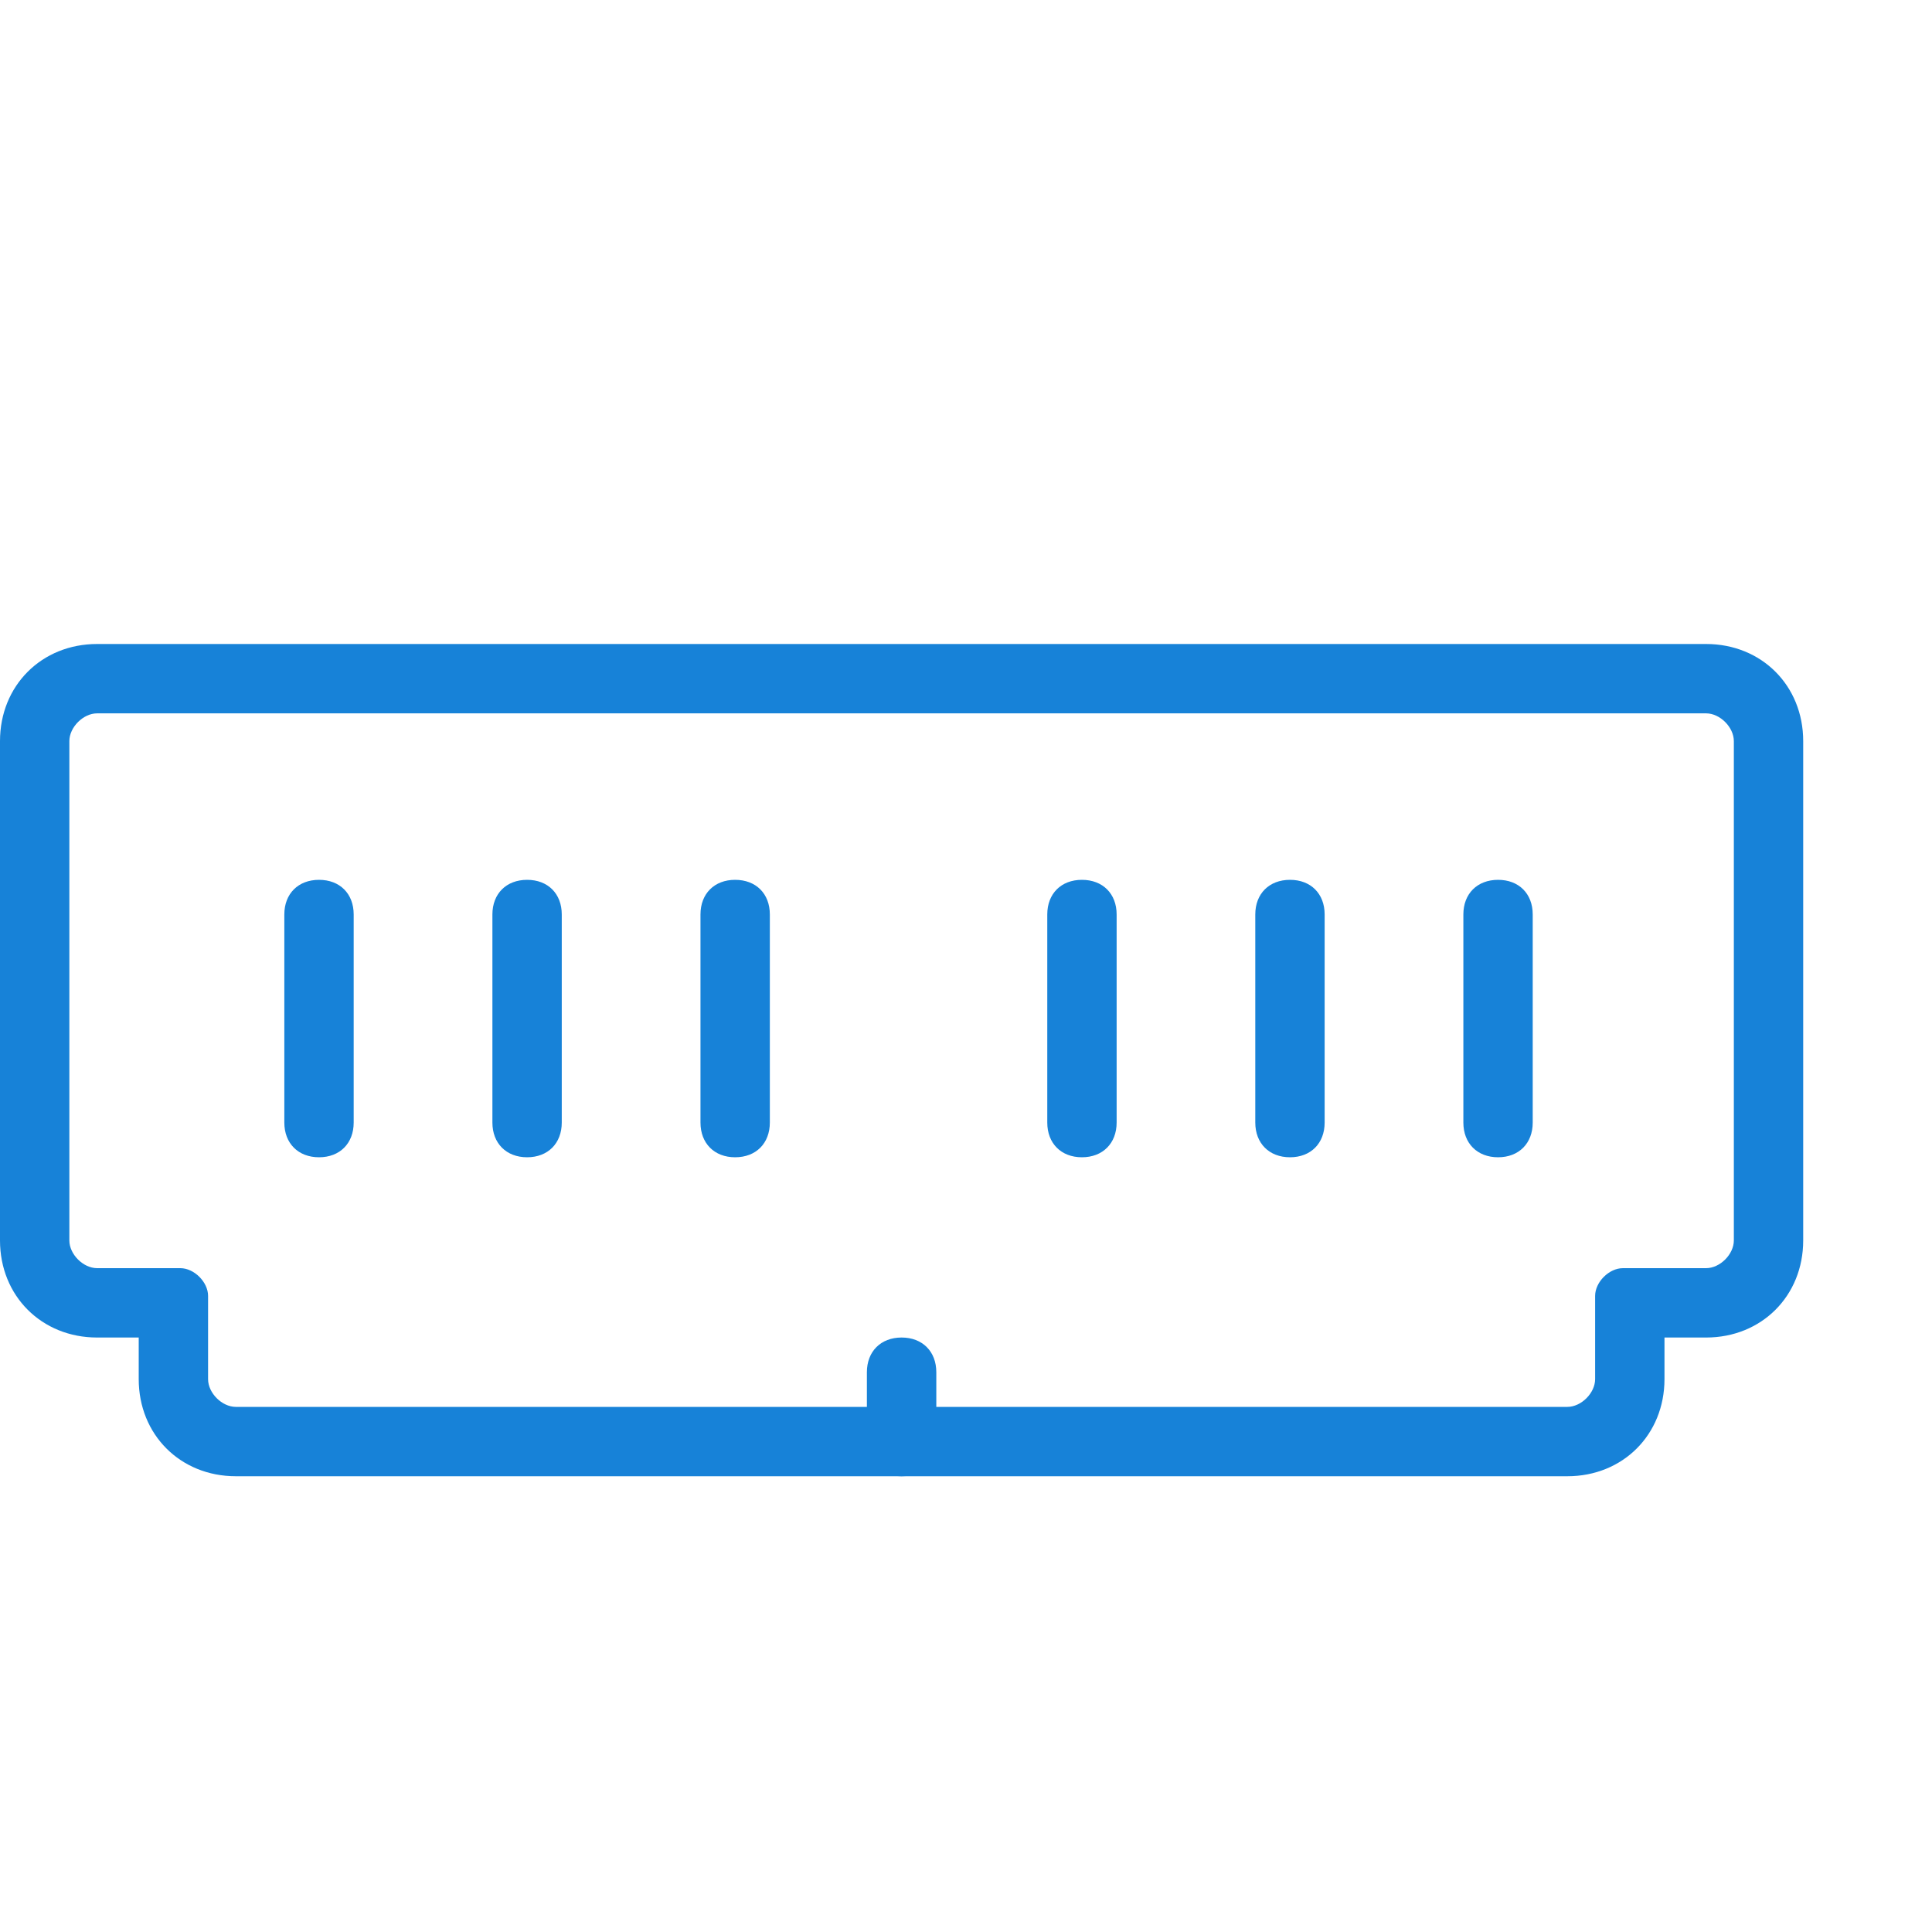 <svg width="30" height="30" viewBox="0 0 30 30" fill="none" xmlns="http://www.w3.org/2000/svg">
<g clip-path="url(#clip0_1_212)">
<path d="M22.723 17.431V14.2C22.723 13.877 22.939 13.662 23.262 13.662C23.585 13.662 23.8 13.877 23.8 14.2V17.431C23.8 17.754 23.585 17.97 23.262 17.97C22.939 17.97 22.723 17.754 22.723 17.431Z" fill="#1782D8"/>
<path d="M19.492 17.431V14.2C19.492 13.877 19.708 13.662 20.031 13.662C20.354 13.662 20.569 13.877 20.569 14.2V17.431C20.569 17.754 20.354 17.97 20.031 17.97C19.708 17.97 19.492 17.754 19.492 17.431Z" fill="#1782D8"/>
<path d="M16.262 17.431V14.2C16.262 13.877 16.477 13.662 16.8 13.662C17.123 13.662 17.339 13.877 17.339 14.2V17.431C17.339 17.754 17.123 17.97 16.8 17.97C16.477 17.97 16.262 17.754 16.262 17.431Z" fill="#1782D8"/>
<path d="M10.877 17.431V14.2C10.877 13.877 11.092 13.662 11.415 13.662C11.739 13.662 11.954 13.877 11.954 14.2V17.431C11.954 17.754 11.739 17.97 11.415 17.97C11.092 17.97 10.877 17.754 10.877 17.431Z" fill="#1782D8"/>
<path d="M7.646 17.431V14.2C7.646 13.877 7.862 13.662 8.185 13.662C8.508 13.662 8.723 13.877 8.723 14.2V17.431C8.723 17.754 8.508 17.97 8.185 17.97C7.862 17.97 7.646 17.754 7.646 17.431Z" fill="#1782D8"/>
<path d="M4.415 17.431V14.2C4.415 13.877 4.631 13.662 4.954 13.662C5.277 13.662 5.492 13.877 5.492 14.2V17.431C5.492 17.754 5.277 17.97 4.954 17.97C4.631 17.97 4.415 17.754 4.415 17.431Z" fill="#1782D8"/>
<path d="M14.539 21.308V22.385C14.539 22.708 14.323 22.923 14 22.923C13.677 22.923 13.461 22.708 13.461 22.385V21.308C13.461 20.985 13.677 20.769 14 20.769C14.323 20.769 14.539 20.985 14.539 21.308Z" fill="#1782D8"/>
<path d="M26.492 10H1.508C0.646 10 0 10.646 0 11.508V19.262C0 20.123 0.646 20.769 1.508 20.769H2.154V21.415C2.154 22.277 2.8 22.923 3.662 22.923H24.338C25.2 22.923 25.846 22.277 25.846 21.415V20.769H26.492C27.354 20.769 28 20.123 28 19.262V11.508C28 10.646 27.354 10 26.492 10ZM26.923 19.262C26.923 19.477 26.708 19.692 26.492 19.692H25.2C24.985 19.692 24.769 19.908 24.769 20.123V21.415C24.769 21.631 24.554 21.846 24.338 21.846H3.662C3.446 21.846 3.231 21.631 3.231 21.415V20.123C3.231 19.908 3.015 19.692 2.8 19.692H1.508C1.292 19.692 1.077 19.477 1.077 19.262V11.508C1.077 11.292 1.292 11.077 1.508 11.077H26.492C26.708 11.077 26.923 11.292 26.923 11.508V19.262Z" fill="#1782D8"/>
</g>
<defs>
<clipPath id="clip0_1_212">
<rect width="28" height="12.923" fill="white" transform="translate(0 10)"/>
</clipPath>
</defs>
</svg>
